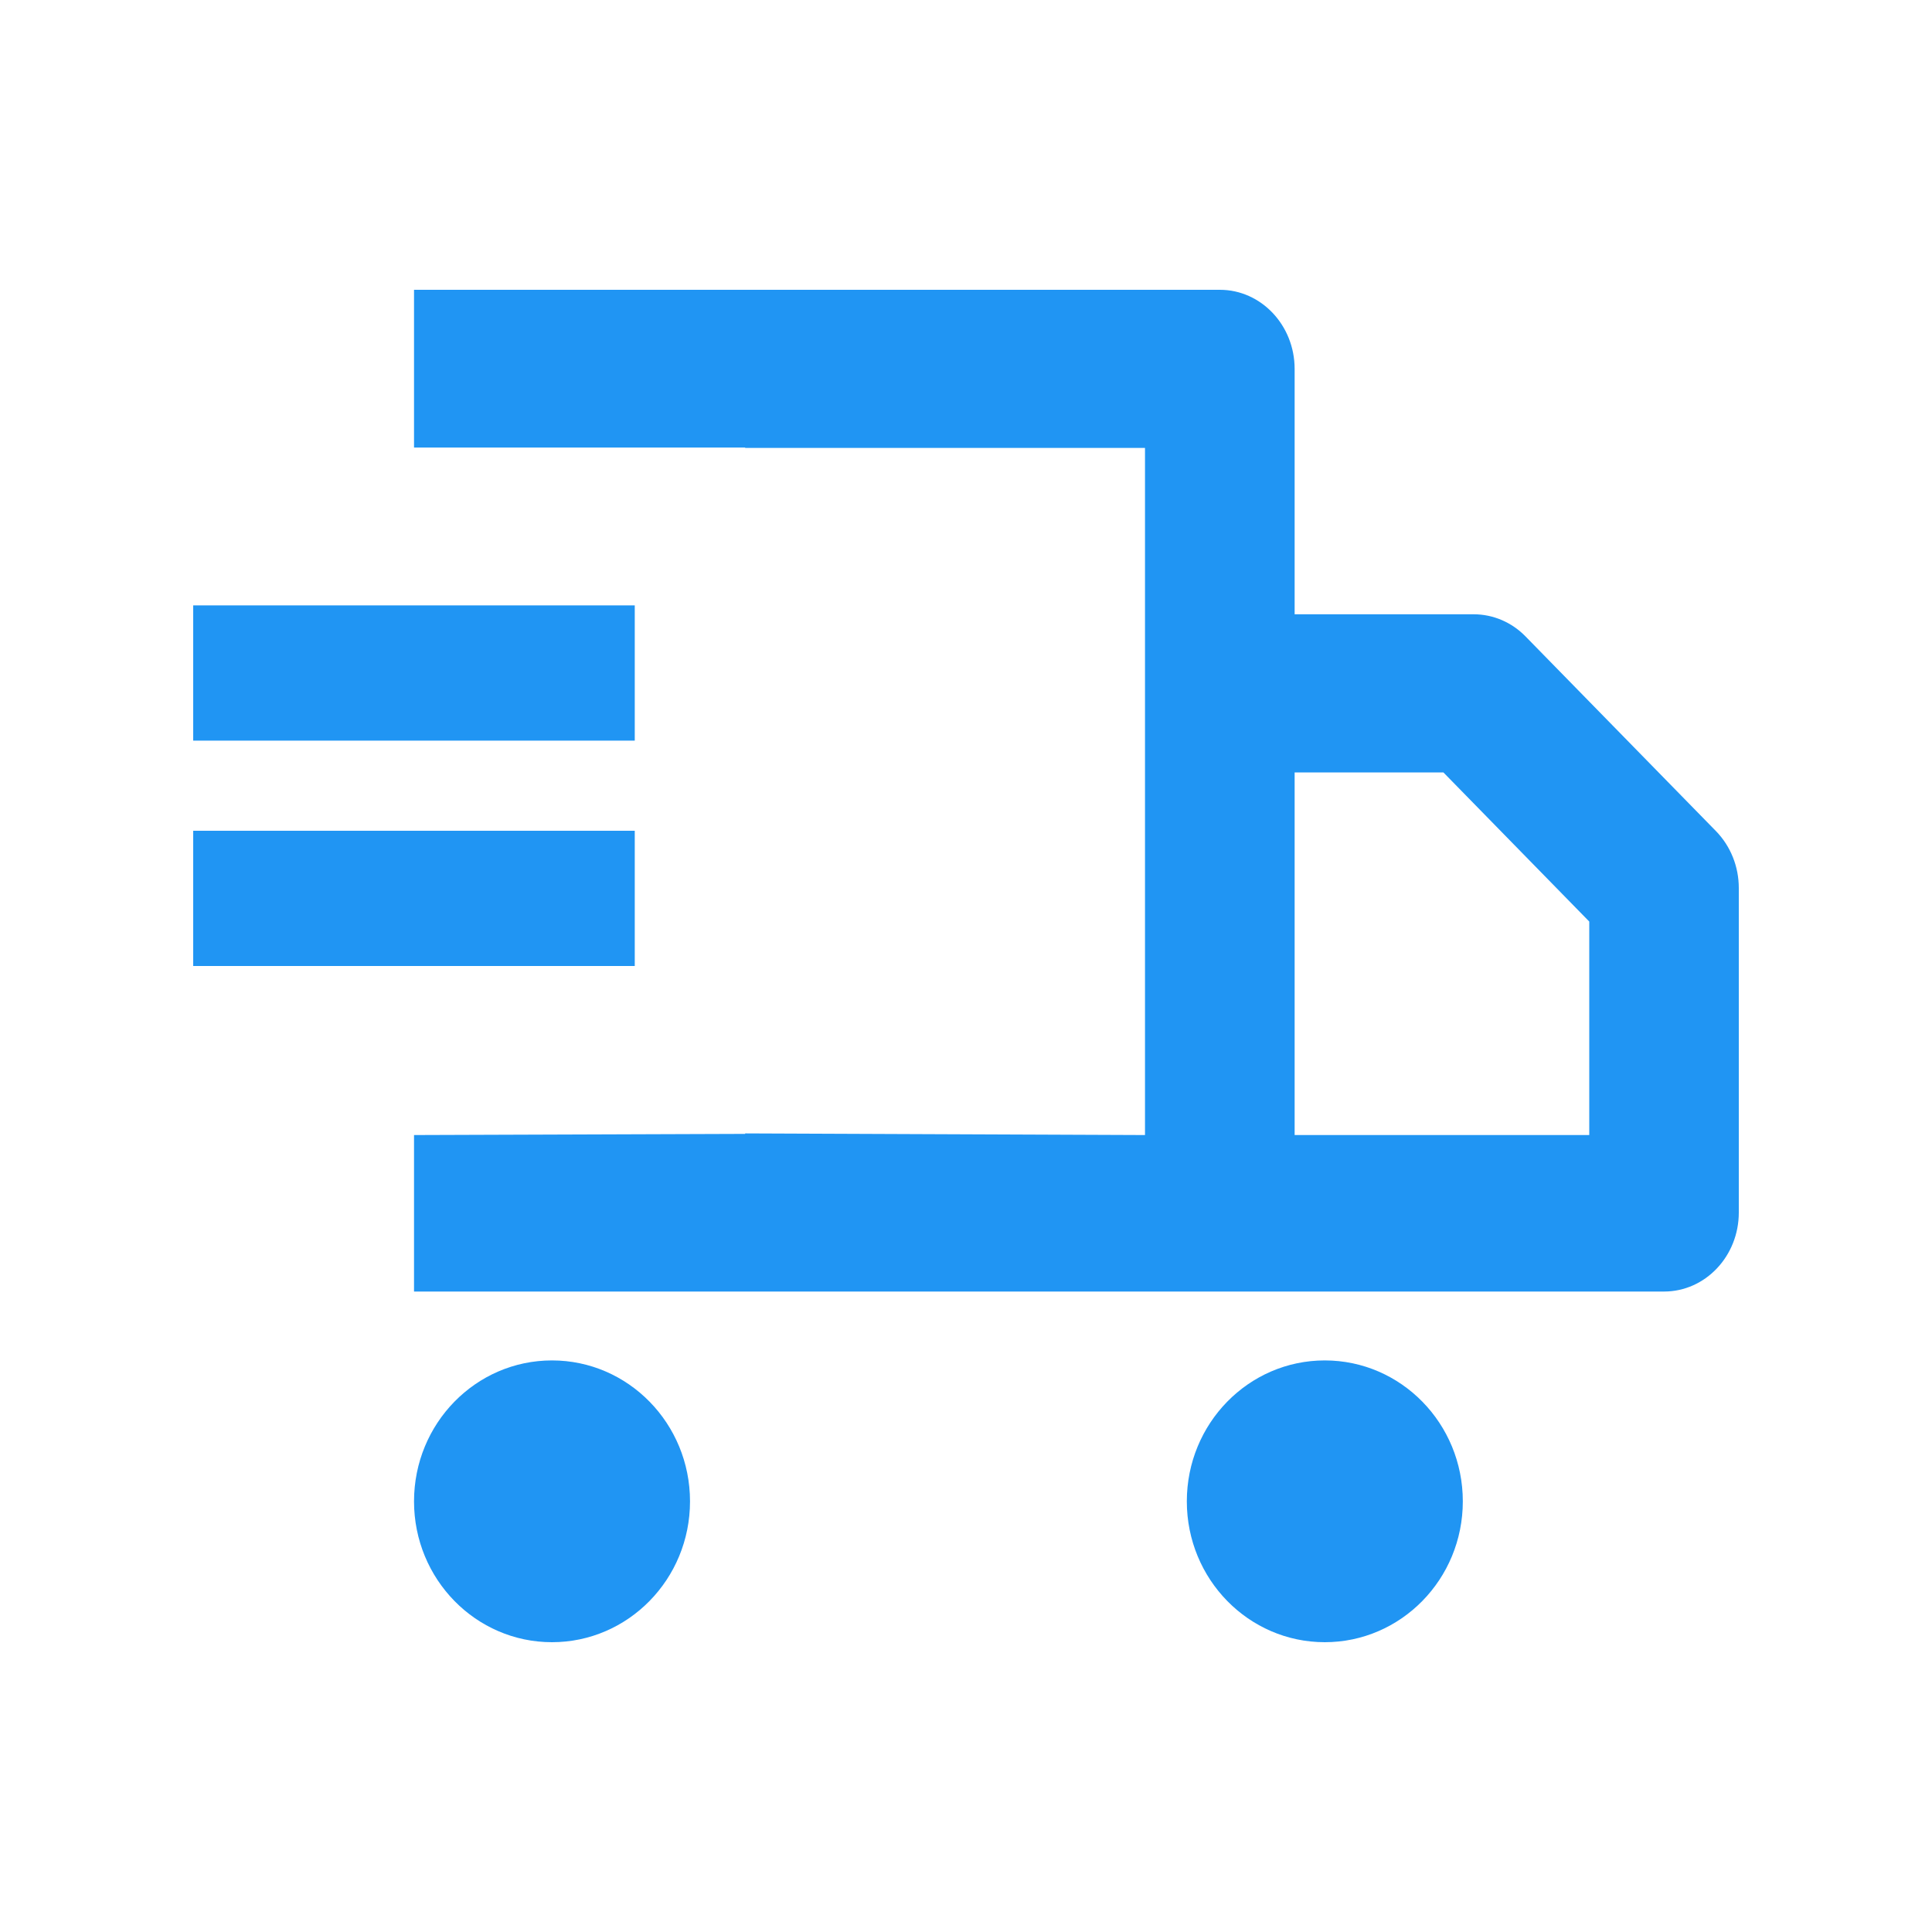 <svg width="20" height="20" viewBox="0 0 20 20" fill="none" xmlns="http://www.w3.org/2000/svg">
<path d="M7.143 15.542C7.143 14.736 6.503 14.083 5.714 14.083C4.925 14.083 4.286 14.736 4.286 15.542C4.286 16.347 4.925 17 5.714 17C6.503 17 7.143 16.347 7.143 15.542Z" fill="#2095F3"/>
<path d="M15.143 15.542C15.143 14.736 14.503 14.083 13.714 14.083C12.925 14.083 12.286 14.736 12.286 15.542C12.286 16.347 12.925 17 13.714 17C14.503 17 15.143 16.347 15.143 15.542Z" fill="#2095F3"/>
<path fill-rule="evenodd" clip-rule="evenodd" d="M4.286 13.37H17.226C17.653 13.37 18 13.004 18 12.552V9.193C18 8.971 17.915 8.759 17.764 8.604L15.793 6.589C15.649 6.441 15.456 6.359 15.255 6.359H13.402V3.819C13.402 3.367 13.055 3 12.628 3H4.286V4.633H7.714V4.637H11.853V11.75L7.714 11.733V11.738L4.286 11.75V13.37ZM13.402 7.996V11.75H16.452V9.54L14.942 7.996H13.402Z" fill="#2095F3"/>
<path fill-rule="evenodd" clip-rule="evenodd" d="M6.571 7.667H2V6.267H6.571V7.667Z" fill="#2095F3"/>
<path fill-rule="evenodd" clip-rule="evenodd" d="M6.571 10H2V8.6H6.571V10Z" fill="#2095F3"/>
</svg>
